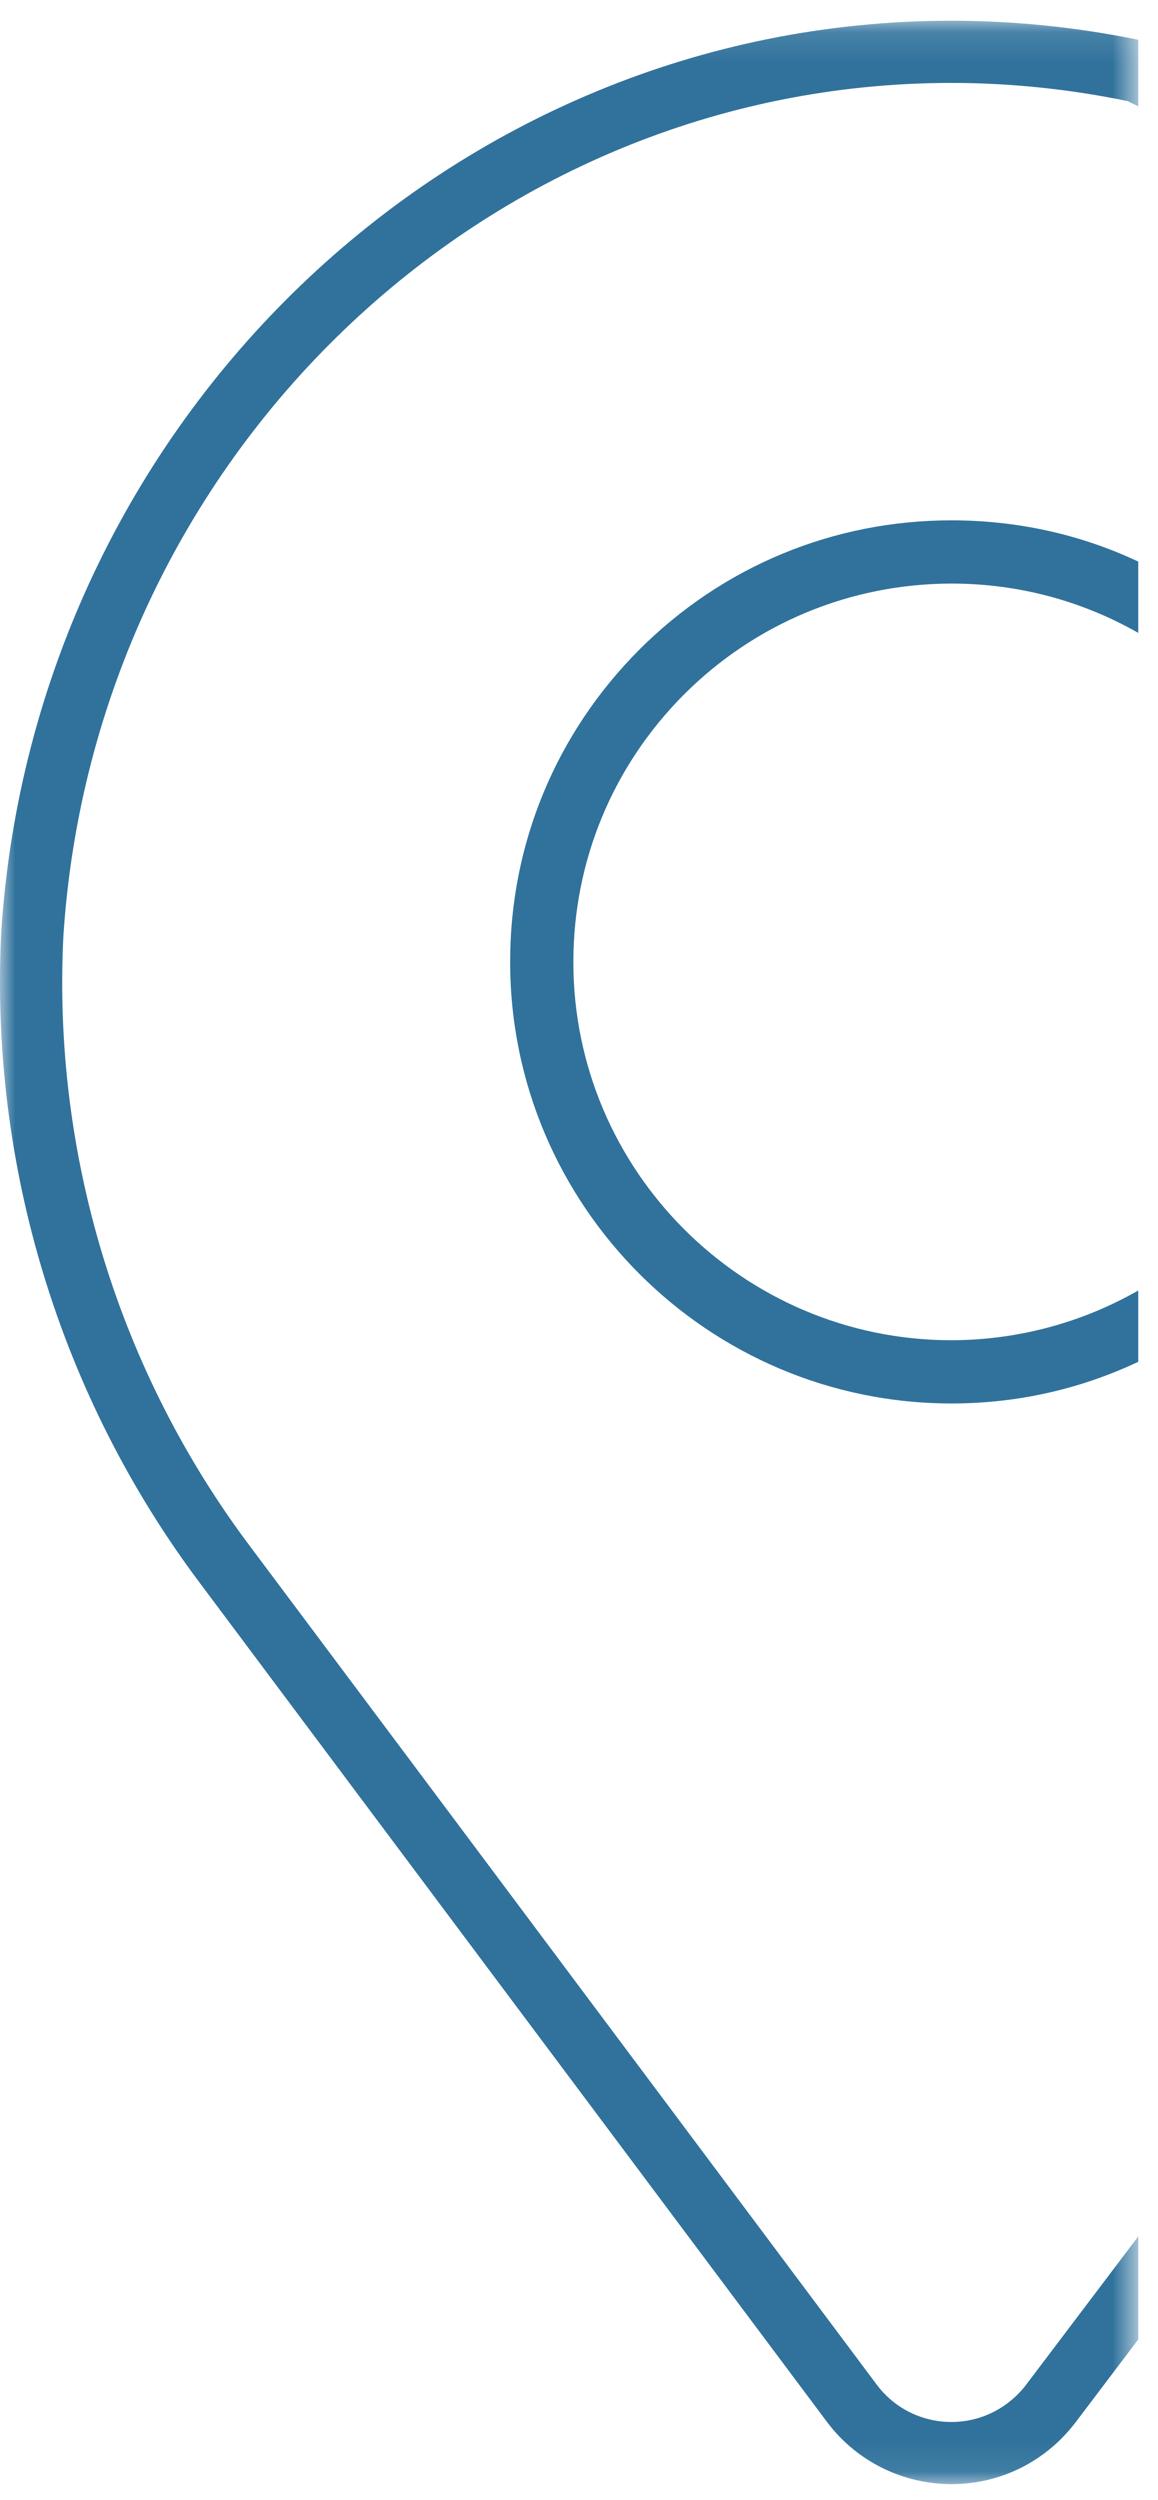 <?xml version="1.0" encoding="UTF-8"?>
<svg width="38px" height="82px" viewBox="0 0 38 82" version="1.1" xmlns="http://www.w3.org/2000/svg" xmlns:xlink="http://www.w3.org/1999/xlink">
    <title>location</title>
    <defs>
        <polygon id="path-1" points="0 0.116 37.352 0.116 37.352 80.92 0 80.92"></polygon>
    </defs>
    <g id="Versione-A" stroke="none" stroke-width="1" fill="none" fill-rule="evenodd">
        <g id="3_Landing-page-completa" transform="translate(-459, -1861)">
            <g id="location" transform="translate(459, 1861)">
                <path d="M31.218,19.142 L31.225,19.142 C33.408,19.142 35.502,19.706 37.352,20.76 L37.352,18.421 C35.462,17.53 33.381,17.068 31.225,17.068 L31.218,17.068 C27.349,17.068 23.711,18.578 20.978,21.311 C18.244,24.052 16.734,27.69 16.741,31.559 C16.741,39.542 23.235,46.036 31.225,46.036 L31.232,46.036 C33.422,46.036 35.496,45.546 37.352,44.669 L37.352,42.33 C35.543,43.364 33.449,43.955 31.225,43.962 C24.384,43.962 18.815,38.4 18.815,31.559 C18.815,28.24 20.107,25.126 22.446,22.78 C24.786,20.441 27.907,19.149 31.218,19.142" id="Fill-1" fill="#30729C"></path>
                <g id="Group-5" transform="translate(0, 0.564)">
                    <mask id="mask-2" fill="white">
                        <use xlink:href="#path-1"></use>
                    </mask>
                    <g id="Clip-4"></g>
                    <path d="M2.08,30.138 C1.72,37.298 3.889,44.411 8.2,50.15 L13.98,57.875 L28.77,77.656 C29.777,79.009 31.701,79.281 33.048,78.275 C33.286,78.098 33.496,77.894 33.68,77.649 L37.352,72.794 L37.352,76.174 L35.305,78.88 C34.999,79.281 34.652,79.628 34.265,79.914 C33.354,80.594 32.286,80.92 31.225,80.92 C29.675,80.92 28.138,80.213 27.138,78.88 L6.568,51.374 C1.972,45.254 -0.34,37.672 0.04,30.015 C1.128,13.246 14.824,0.116 31.218,0.116 C33.265,0.116 35.332,0.326 37.352,0.741 L37.352,2.924 L37.012,2.754 C35.108,2.36 33.156,2.156 31.218,2.156 C15.898,2.156 3.1,14.443 2.08,30.138" id="Fill-3" fill="#30729C" mask="url(#mask-2)"></path>
                </g>
            </g>
        </g>
    </g>
</svg>